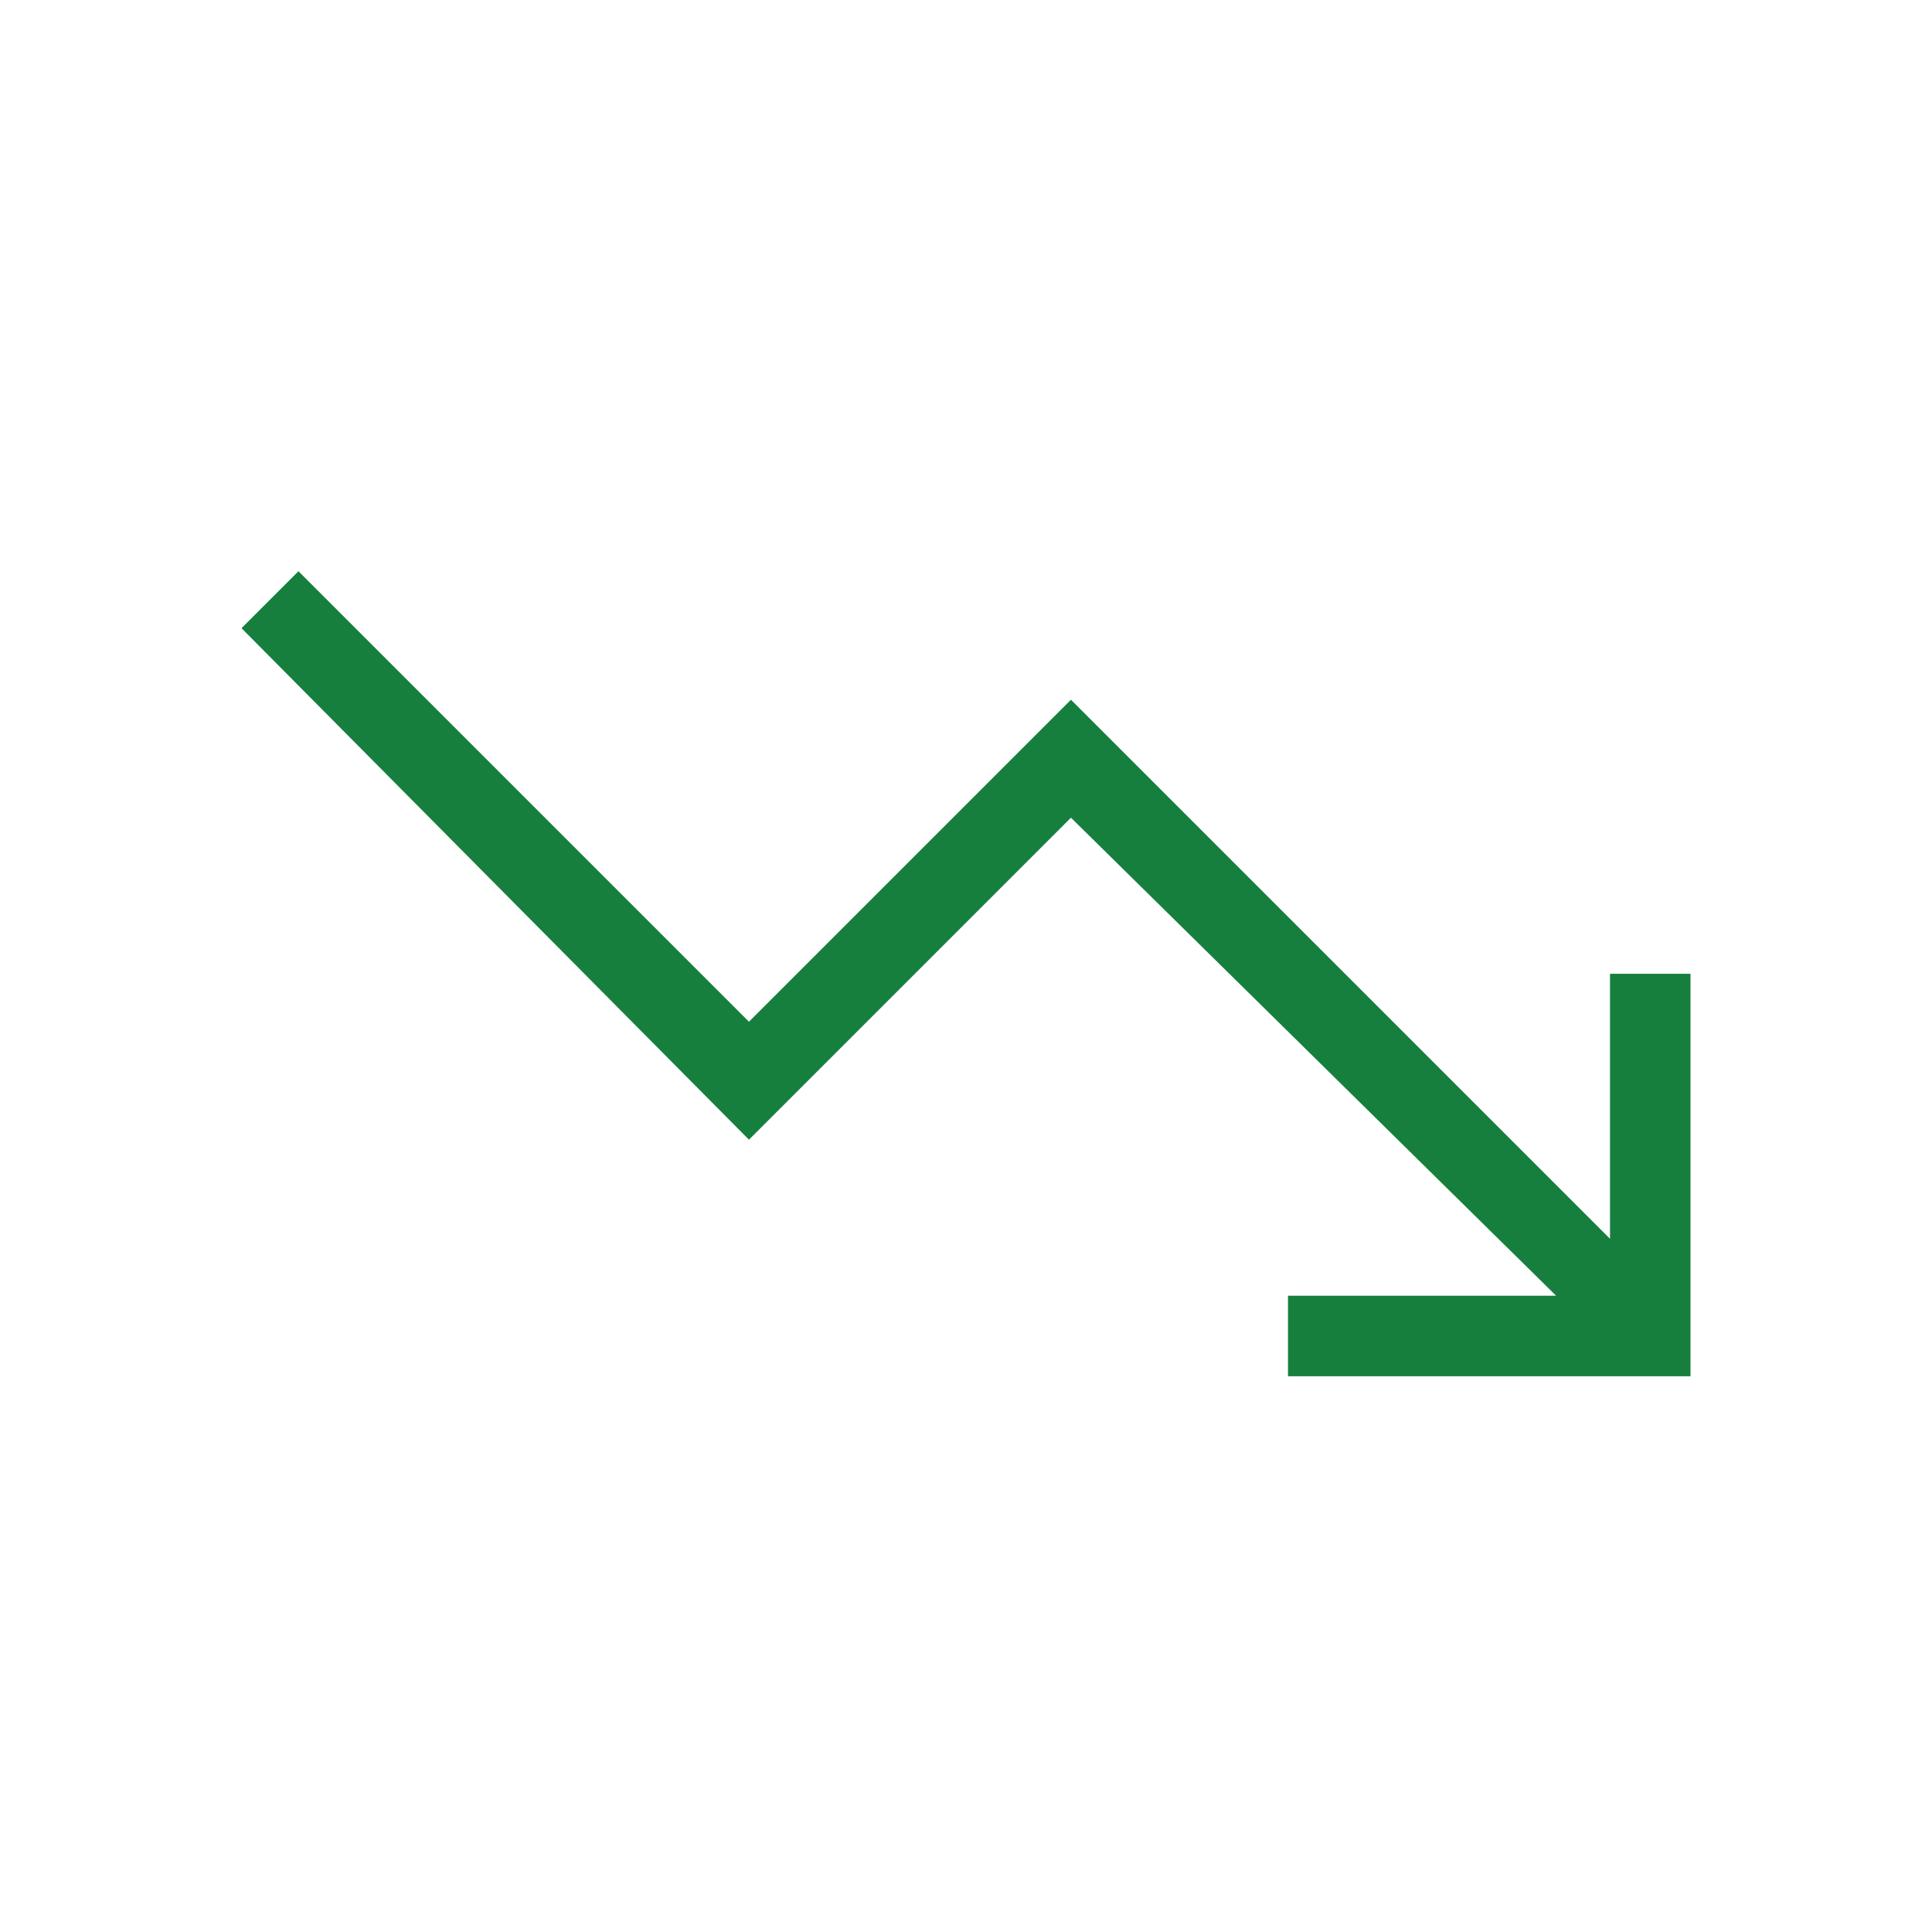 <svg width="74" height="74" viewBox="0 0 74 74" fill="none" xmlns="http://www.w3.org/2000/svg">
<path d="M49.333 52.713V49.63H59.603L41.02 31.32L28.687 43.653L9.25 24.061L11.432 21.88L28.687 39.134L41.02 26.801L61.667 47.448V37.297H64.75V52.713H49.333Z" fill="#177F3E"/>
</svg>
